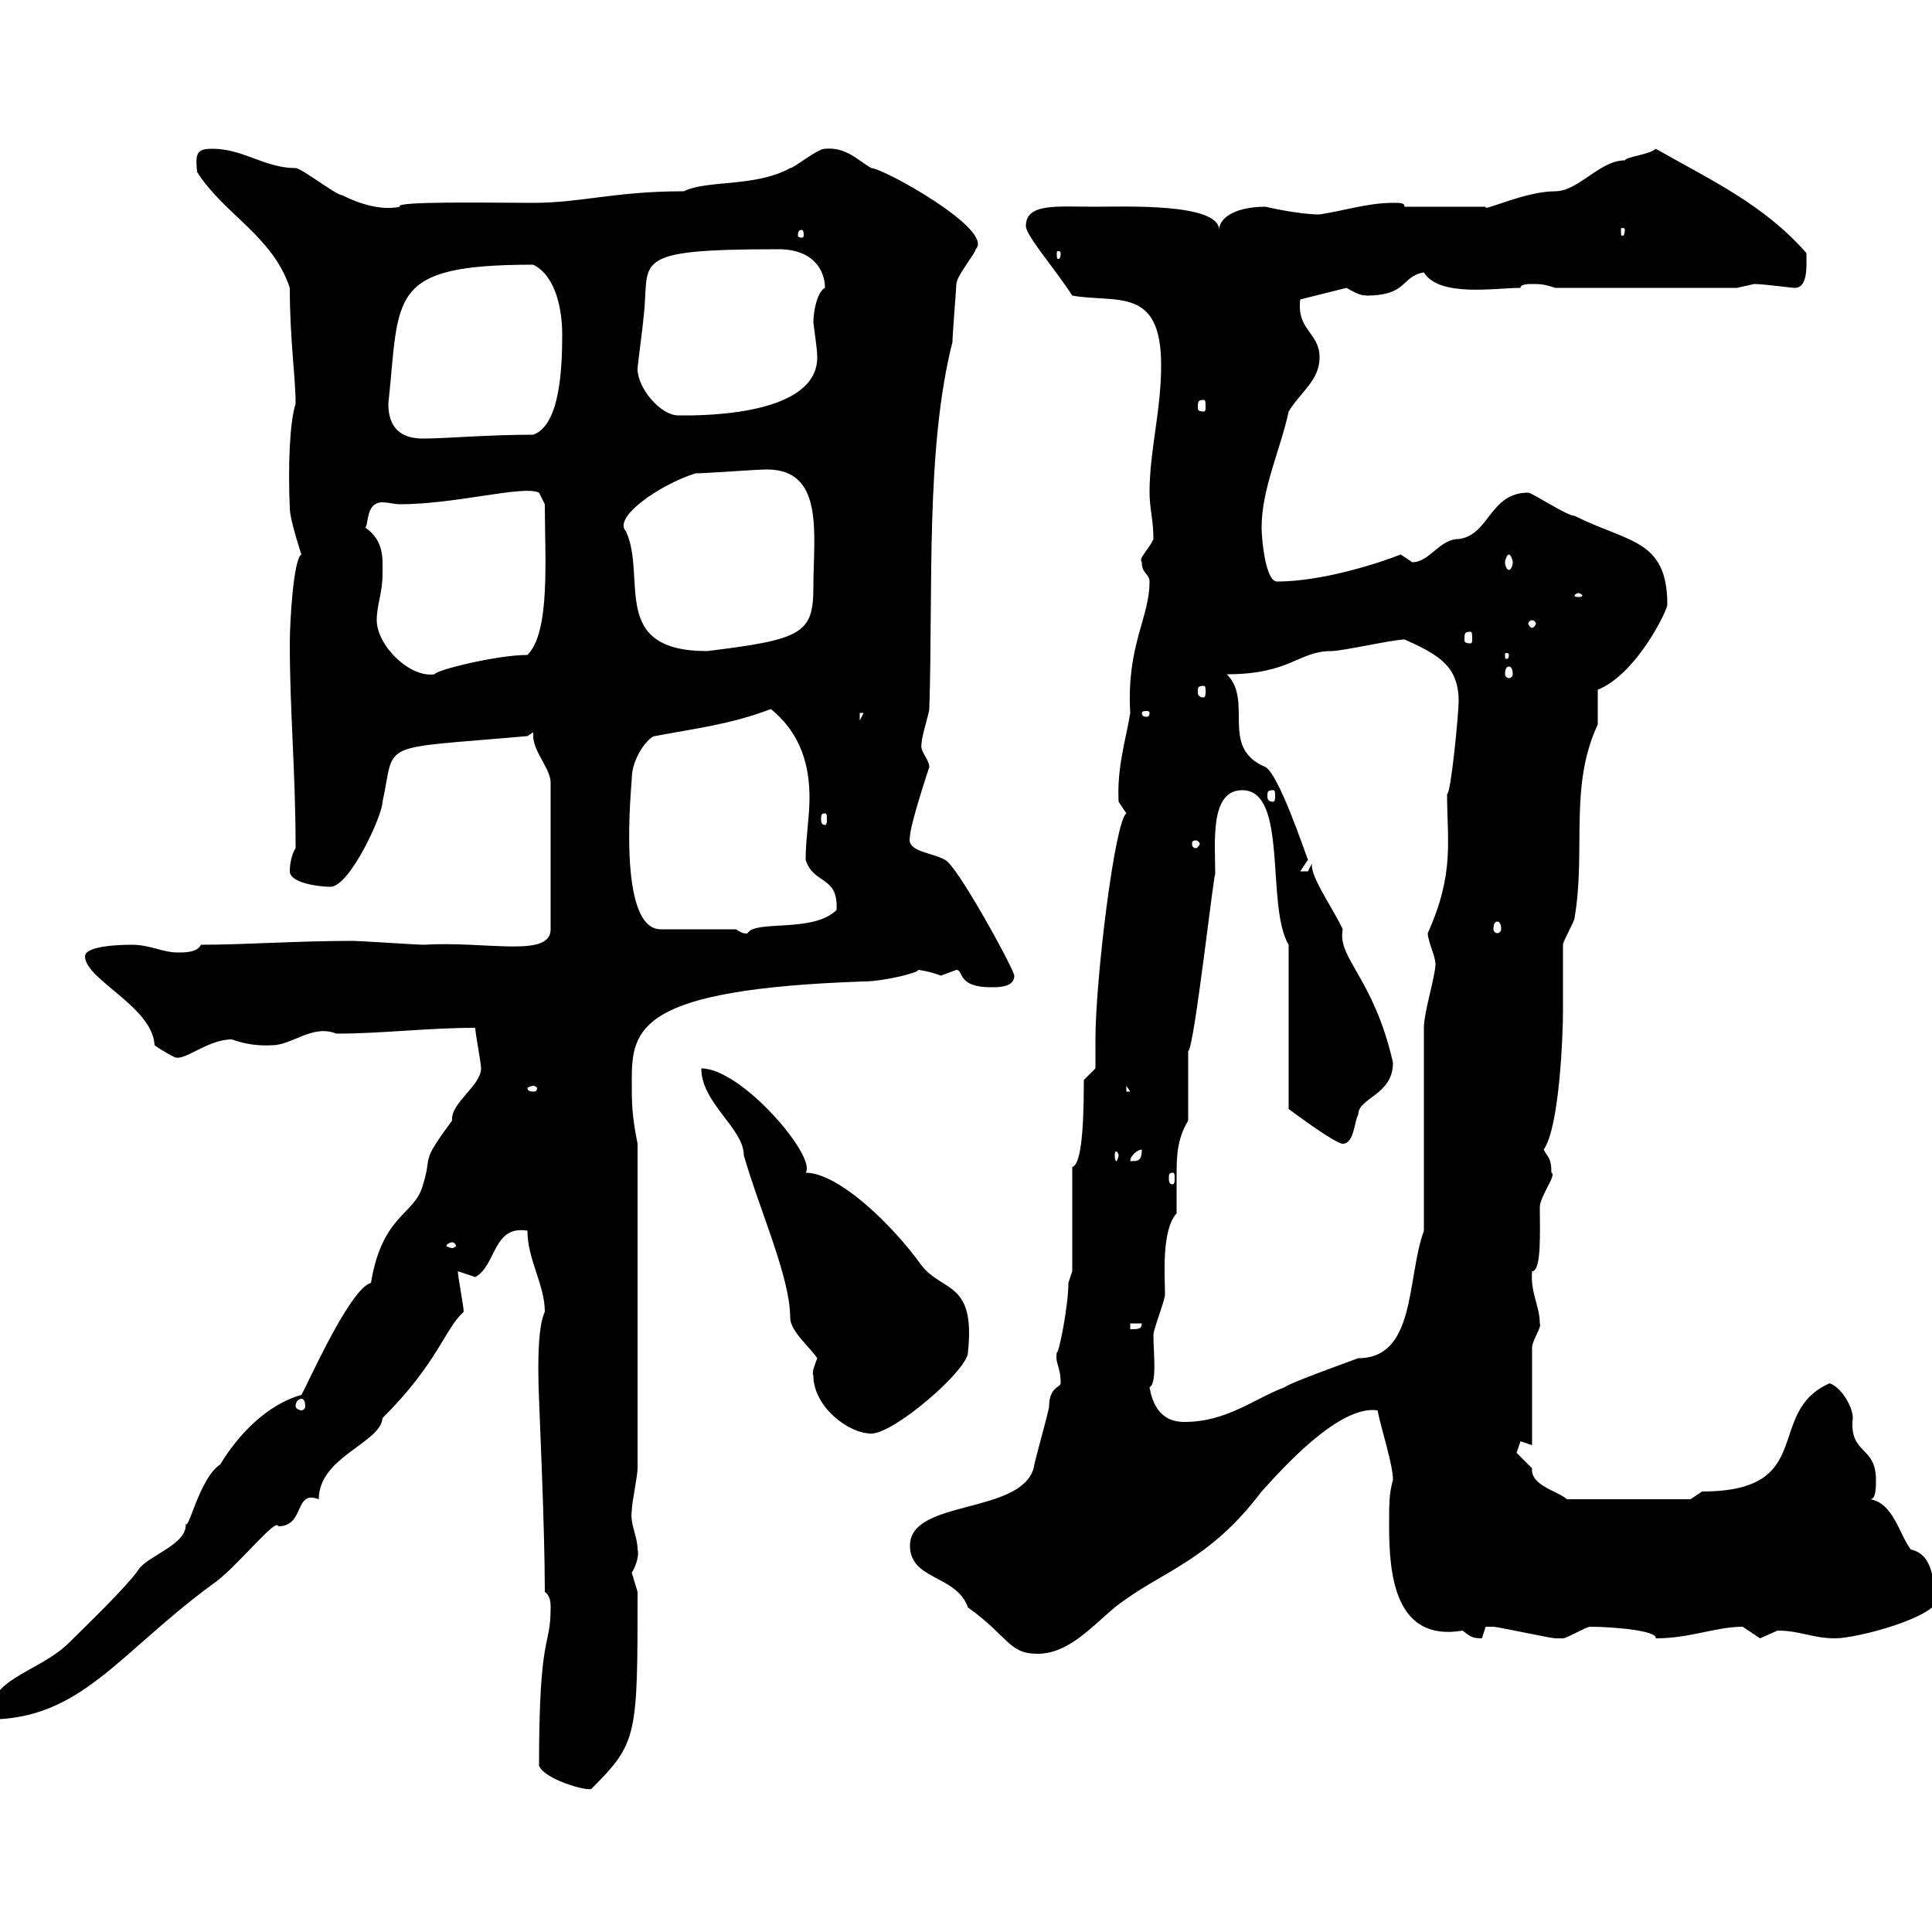 <svg xmlns="http://www.w3.org/2000/svg" xmlns:xlink="http://www.w3.org/1999/xlink" width="300" height="300"><path d="M83.70 274.20C84.60 276.30 90.90 278.10 91.80 277.80C99 270.60 99 269.70 99 247.20C99 247.20 98.10 244.20 98.10 244.20C98.70 243.30 99.30 241.50 99 240.60C99 238.50 97.80 236.70 98.10 234.60C98.10 233.40 99 229.20 99 228L99 177.60C98.10 173.10 98.10 171.30 98.10 167.70C98.10 159.60 99.30 153.60 134.10 152.40C137.40 152.40 143.10 150.90 142.50 150.60C142.80 150.60 144.60 150.90 146.10 151.50C146.10 151.50 148.50 150.60 148.50 150.60C149.70 150.60 148.50 153.30 153.90 153.30C155.10 153.30 157.50 153.30 157.50 151.50C157.50 150.60 148.50 134.10 146.70 133.50C144.60 132.30 140.70 132.30 141.30 129.90C141.30 128.10 144.30 119.10 144.30 119.10C144.30 117.90 142.80 116.70 143.10 115.50C143.10 114.30 144.30 110.70 144.30 110.10C144.90 91.50 143.70 69.60 147.90 53.10C147.90 51.90 148.50 44.70 148.50 44.10C148.50 42.90 151.50 39.30 151.50 38.70C154.50 35.70 137.10 26.10 135.30 26.10C133.20 24.90 131.40 22.80 128.10 23.10C126.90 23.10 123.30 26.10 122.70 26.10C117.30 29.10 109.80 27.90 106.20 29.70C95.40 29.70 90.30 31.50 82.80 31.50C76.50 31.50 60.90 31.20 62.10 32.10C59.40 32.70 56.10 31.80 53.10 30.30C52.20 30.30 46.80 26.10 45.90 26.10C41.10 26.10 37.80 23.10 33 23.10C30.60 23.10 30.30 23.70 30.60 26.70C34.80 33.30 42.30 36.60 45 44.70C45 52.80 45.90 58.50 45.90 62.70C45 65.40 44.70 72.30 45 78.90C45 80.70 46.80 86.10 46.80 86.10C45.60 86.70 45 96.30 45 99.90C45 110.70 45.90 119.70 45.90 131.70C45.30 132.60 45 134.10 45 135.30C45 137.10 49.50 137.70 51.30 137.70C54.30 137.70 59.40 126.60 59.40 124.50C61.50 114.90 58.20 116.40 81.90 114.30L82.80 113.70C82.80 114 82.80 114 82.80 114.30C82.80 116.70 85.50 119.40 85.50 121.50L85.50 144.30C85.50 148.80 75.60 146.10 65.70 146.70C64.80 146.70 55.80 146.10 54.90 146.10C45.90 146.10 38.10 146.70 31.20 146.70C30.60 147.90 28.80 147.90 27.60 147.90C25.20 147.90 23.40 146.70 20.40 146.70C19.80 146.70 13.20 146.70 13.20 148.50C13.20 152.10 23.70 156.30 24 162.30C25.20 163.20 27 164.10 27 164.10C28.50 165 32.10 161.40 36 161.40C39.30 162.60 42 162.30 42.30 162.30C45.30 162.30 48.60 159 52.20 160.50C59.40 160.50 66.30 159.60 73.80 159.60C73.80 160.50 74.70 165 74.70 165.90C74.70 168.60 69.90 171.30 70.20 174C65.10 180.90 67.20 179.10 65.70 183.90C64.50 188.70 59.40 188.40 57.60 199.20C54.30 200.10 47.70 215.10 46.80 216.60C41.40 218.10 36.90 222.90 34.20 227.40C30.90 229.50 29.10 238.50 28.80 236.40C29.40 239.70 23.10 241.50 21.60 243.60C19.80 246.30 13.20 252.60 10.80 255C6 259.80-1.80 260.40-1.80 267C12.60 267 18.30 256.80 33 246C36.60 243.60 42.90 235.50 43.20 237C47.40 237 45.60 231.30 49.50 232.80C49.50 226.20 59.10 224.10 59.40 220.20C68.10 211.50 69 206.40 72 203.70C72 202.80 71.10 198.30 71.10 197.40C71.10 197.40 73.80 198.30 73.80 198.30C77.10 196.50 76.50 190.20 81.90 191.10C81.90 195.60 84.60 199.50 84.60 203.70C83.70 205.50 83.40 210.30 83.70 217.20C83.70 218.10 84.60 237 84.60 247.20C85.50 247.80 85.50 249 85.50 249.60C85.50 256.20 83.70 252.90 83.70 274.20ZM141.30 240C141.30 245.40 148.50 244.50 150.30 249.60C156.60 254.10 156.60 256.80 161.10 256.80C165.90 256.80 169.50 252.60 173.10 249.60C180.30 243.90 187.50 242.70 195.90 231.60C198.90 228.30 207.90 218.10 213.90 219C214.50 222 216.30 227.40 216.30 229.80C215.70 231.90 215.70 233.40 215.70 237C215.70 244.50 216.60 255 227.10 253.20C228.30 254.10 228.60 254.40 230.10 254.40C230.10 254.40 230.70 252.60 230.70 252.60C231.90 252.60 231.90 252.60 231.90 252.60C232.50 252.60 240.90 254.40 241.50 254.40C241.50 254.40 241.50 254.40 242.70 254.40C243.30 254.40 246.30 252.60 246.90 252.60C250.50 252.60 257.40 253.20 257.10 254.40C262.50 254.40 266.40 252.60 270.60 252.60C270.60 252.60 273.30 254.40 273.30 254.40C273.30 254.40 276 253.20 276 253.20C279.60 253.20 281.40 254.40 285 254.40C288.30 254.40 301.20 251.10 301.20 247.80C299.70 246 300.60 241.50 296.70 240.60C294.90 238.20 294 233.40 290.40 232.80C291.30 232.80 291.30 231 291.30 229.80C291.30 224.40 287.10 225.90 287.70 220.20C287.70 218.40 285.90 215.40 284.10 214.80C273.90 219.30 282.30 231.60 264.30 231.60C264.30 231.60 262.50 232.80 262.50 232.80L243.30 232.80C242.10 231.60 237.60 230.70 237.90 228C237.90 228 235.50 225.60 235.50 225.60C235.50 225.60 236.10 223.80 236.10 223.80C236.10 223.80 237.90 224.40 237.90 224.40L237.90 209.10C238.20 207.60 239.40 206.10 239.10 205.50C239.10 202.80 237.60 200.70 237.90 197.40C239.40 197.40 239.10 191.10 239.10 187.50C239.10 185.70 241.80 182.40 240.90 182.10C240.90 179.70 240.30 179.70 239.70 178.50C242.10 175.20 242.70 161.10 242.70 156.90C242.70 156 242.70 147.90 242.70 146.70C242.70 146.10 244.50 143.10 244.50 142.50C246.30 132 243.60 122.10 248.10 112.50C248.10 111.90 248.10 108.30 248.10 107.10C254.10 104.70 258.90 94.80 258.90 93.90C258.90 83.70 252.90 84.30 244.50 80.10C243.30 80.10 237.90 76.50 237.30 76.50C231.30 76.50 231.30 83.10 226.50 83.70C223.50 83.70 222 87.30 219.30 87.30C219.30 87.30 217.50 86.10 217.50 86.10C214.50 87.30 205.50 90.30 198.30 90.30C196.50 90.30 195.90 83.70 195.90 81.90C195.90 75.90 198.90 69.60 200.10 63.90C201.90 60.90 204.90 59.10 204.90 55.50C204.90 51.60 201.30 51.30 201.90 46.50L209.10 44.70C212.10 46.50 212.10 45.60 212.10 45.90C218.70 45.90 217.50 42.90 221.10 42.30C223.50 46.20 232.20 44.70 236.10 44.70C236.10 44.10 237.30 44.10 237.90 44.10C239.10 44.10 239.70 44.10 241.50 44.70L269.70 44.70C269.70 44.70 272.40 44.10 272.40 44.10C273.90 44.10 278.10 44.70 278.70 44.70C280.80 44.70 280.50 41.10 280.50 39.30C273.90 31.80 266.10 28.20 257.10 23.10C256.20 24 252.60 24.30 252.30 24.90C248.40 24.90 245.10 29.70 241.50 29.70C236.70 29.70 230.10 33 230.70 32.10L218.10 32.10C218.10 31.50 217.50 31.50 216.30 31.50C212.40 31.50 208.80 32.70 204.90 33.30C201.60 33.30 196.50 32.10 196.50 32.10C191.70 32.10 189.30 33.90 189.30 35.70C189.30 31.50 174.60 32.10 170.10 32.10C164.10 32.10 159.30 31.50 159.30 35.10C159.30 36.60 163.80 41.70 166.50 45.90C173.40 47.10 180.30 44.40 180.30 56.70C180.30 63.90 178.50 69.90 178.50 76.50C178.50 78.90 179.10 80.70 179.10 83.70C178.50 85.20 176.70 86.70 177.30 87.30C177.30 89.10 178.50 89.10 178.50 90.30C178.50 96 174.90 100.20 175.50 110.70C174.90 114.60 173.40 119.10 173.70 124.50C173.70 124.50 174.90 126.30 174.90 126.30C173.10 127.50 170.10 152.10 170.10 161.40C170.10 162.90 170.10 164.40 170.10 165.90L168.30 167.70C168.30 176.70 167.70 180.90 166.50 181.20L166.50 197.40C166.50 197.40 165.90 199.20 165.90 199.20C165.90 202.80 164.40 210.30 164.10 210C163.80 211.80 164.70 212.10 164.70 214.80C164.70 215.40 162.90 215.40 162.90 218.40C162.90 219 160.50 227.40 160.50 228C158.40 235.20 141.30 232.80 141.30 240ZM126.30 213.60C126.30 218.40 131.70 222.60 135.30 222.60C138.90 222.60 150.30 212.70 150.30 210C151.50 198.90 146.40 200.70 143.10 196.50C138.60 190.20 130.20 182.10 125.10 182.10C126.90 179.70 115.20 165.90 108.90 165.90C108.90 171.30 115.50 175.20 115.50 179.40C117.90 187.80 122.70 198.30 122.70 204.60C122.70 206.70 125.70 209.10 126.90 210.90C126.60 211.80 126 213 126.30 213.60ZM178.50 215.40C179.70 214.80 179.10 210 179.10 207.30C179.10 206.40 180.90 201.90 180.90 201C180.90 198.30 180.30 191.10 182.70 188.40C182.70 186.60 182.70 184.80 182.70 183C182.70 179.70 182.70 177 184.50 174L184.50 163.20C185.40 163.20 188.70 133.50 188.70 135.90C188.70 130.80 187.80 122.70 192.90 122.70C200.10 122.70 196.50 140.70 200.10 146.70L200.10 172.20C200.10 172.20 207.30 177.60 208.50 177.60C210.30 177.60 210.30 174 210.90 173.10C210.90 170.40 216.30 170.10 216.30 165C213.30 151.80 207.60 148.80 208.50 144.30C207.30 141.60 203.70 136.50 203.70 134.40C203.70 134.40 203.70 134.40 203.70 134.10C203.70 134.10 203.10 135.30 203.10 135.30C201.90 135.30 201.90 135.30 201.90 135.30C201.90 135.30 203.10 133.50 203.10 133.50C202.50 132 198.60 120.30 196.50 119.10C189.30 116.10 194.70 108.90 190.50 104.70C200.40 104.70 201.60 101.10 206.70 101.10C208.50 101.10 216.30 99.30 218.10 99.30C223.50 101.70 226.50 103.50 226.50 108.90C226.50 110.70 225.30 123.30 224.70 123.30C224.70 130.50 225.90 135.60 221.70 144.90C221.70 146.10 222.90 148.50 222.90 149.70C222.90 151.50 221.10 157.20 221.10 159.60L221.10 191.10C218.40 198.60 219.90 210.90 210.90 210.90C208.50 211.80 200.10 214.80 199.50 215.40C194.70 217.20 190.50 220.80 183.90 220.80C180.90 220.80 179.10 219 178.50 215.40ZM46.80 217.20C47.10 217.20 47.40 217.50 47.40 218.40C47.40 218.70 47.10 219 46.80 219C46.50 219 45.90 218.70 45.90 218.40C45.90 217.50 46.50 217.20 46.80 217.20ZM175.50 205.50L177.30 205.50C177.30 206.40 176.70 206.40 175.50 206.40ZM70.20 192.90C70.50 192.90 70.80 193.20 70.80 193.50C70.80 193.50 70.50 193.80 70.20 193.80C69.90 193.80 69.30 193.50 69.30 193.50C69.30 193.20 69.90 192.90 70.20 192.90ZM182.10 182.10C182.40 182.10 182.40 182.40 182.40 183C182.40 183.30 182.40 183.90 182.10 183.90C181.50 183.90 181.50 183.30 181.50 183C181.50 182.40 181.50 182.10 182.10 182.10ZM177.30 178.50C177.30 180.30 176.70 180.30 175.50 180.30C175.50 179.40 176.70 178.50 177.30 178.50ZM173.70 179.40C173.70 179.70 173.40 180.30 173.40 180.30C173.10 180.30 173.10 179.70 173.10 179.40C173.10 179.10 173.10 178.80 173.40 178.80C173.40 178.80 173.70 179.10 173.70 179.40ZM82.80 168.60C83.10 168.60 83.40 168.90 83.40 168.90C83.40 169.50 83.10 169.50 82.80 169.50C82.50 169.50 81.90 169.50 81.90 168.90C81.90 168.90 82.50 168.60 82.80 168.60ZM174.90 168.60L175.50 169.50L174.90 169.50ZM114.30 144.30L102.60 144.30C95.70 144.30 98.10 121.80 98.10 120.90C98.10 117.60 100.80 114.30 101.70 114.30C108 113.10 113.40 112.50 119.70 110.10C124.50 114 125.70 119.10 125.70 123.90C125.70 126.90 125.10 130.20 125.10 133.50C126.30 137.40 130.20 135.90 129.90 141.30C126.30 144.90 117.30 142.80 116.10 144.90C116.10 144.90 115.50 145.20 114.30 144.30ZM232.50 143.10C232.80 143.10 233.10 143.40 233.10 144.30C233.10 144.60 232.80 144.90 232.50 144.90C232.20 144.90 231.90 144.60 231.90 144.30C231.90 143.40 232.20 143.10 232.50 143.10ZM185.70 130.50C186 130.50 186.30 130.80 186.30 131.10C186.30 131.10 186 131.70 185.70 131.70C185.10 131.70 185.10 131.10 185.10 131.10C185.10 130.80 185.10 130.50 185.70 130.50ZM128.10 126.30C128.40 126.30 128.40 126.60 128.40 127.20C128.40 127.50 128.40 128.10 128.10 128.10C127.50 128.10 127.50 127.50 127.50 127.20C127.50 126.60 127.50 126.30 128.10 126.30ZM197.70 122.70C198 122.70 198 123 198 123.60C198 123.90 198 124.50 197.70 124.50C196.80 124.50 196.80 123.90 196.80 123.60C196.80 123 196.80 122.70 197.70 122.70ZM133.50 110.70L134.10 110.70L133.50 111.90ZM178.50 110.70C178.50 111.30 178.20 111.30 177.90 111.30C177.90 111.30 177.30 111.30 177.30 110.70C177.30 110.40 177.90 110.40 177.90 110.40C178.20 110.40 178.50 110.40 178.50 110.70ZM186.90 106.50C187.20 106.50 187.20 106.80 187.20 107.40C187.20 107.70 187.20 108.30 186.90 108.30C186 108.30 186 107.70 186 107.40C186 106.80 186 106.50 186.90 106.50ZM58.50 96.30C58.50 93.90 59.40 92.10 59.40 89.10C59.40 86.70 59.70 84 56.70 81.90C57.30 81.60 56.70 78 59.40 78C60.30 78 61.20 78.30 62.10 78.30C70.80 78.30 81.30 75.30 83.70 76.50L84.60 78.30C84.60 86.70 85.50 98.10 81.90 101.70C77.10 101.70 67.50 104.10 67.50 104.70C63.60 105.30 58.50 100.20 58.50 96.30ZM234.30 103.50C234.60 103.50 234.90 103.80 234.90 104.70C234.90 105 234.60 105.30 234.30 105.30C234 105.30 233.70 105 233.70 104.70C233.70 103.80 234 103.50 234.30 103.50ZM234.30 101.70C234.30 102.30 234 102.30 234 102.30C233.70 102.30 233.70 102.30 233.70 101.70C233.70 101.40 233.70 101.40 234 101.40C234 101.40 234.30 101.40 234.30 101.70ZM97.20 82.50C95.10 80.40 102.30 75.30 108 73.50C109.80 73.50 117.30 72.90 119.10 72.90C128.10 72.90 126.30 83.10 126.30 91.20C126.30 98.40 124.50 99.30 109.80 101.10C94.50 101.10 100.50 89.70 97.20 82.50ZM228.30 98.10C228.60 98.10 228.60 98.40 228.60 99.30C228.60 99.60 228.60 99.90 228.30 99.90C227.40 99.90 227.40 99.60 227.40 99.30C227.40 98.40 227.40 98.10 228.30 98.10ZM237.90 96.30C238.20 96.30 238.50 96.60 238.50 96.90C238.50 96.90 238.20 97.50 237.90 97.50C237.60 97.50 237.30 96.90 237.30 96.90C237.30 96.60 237.60 96.30 237.90 96.30ZM245.10 92.10C245.40 92.10 245.70 92.40 245.70 92.40C245.70 92.70 245.40 92.70 245.10 92.70C244.80 92.70 244.50 92.70 244.50 92.40C244.50 92.40 244.80 92.10 245.10 92.10ZM234.30 86.10C234.60 86.10 234.90 87 234.90 87.30C234.90 87.90 234.60 88.50 234.30 88.50C234 88.50 233.70 87.90 233.70 87.30C233.70 87 234 86.10 234.30 86.10ZM60.30 62.70C62.10 45.90 60 41.10 82.80 41.10C86.40 42.90 87.30 48.30 87.30 51.90C87.30 57 87 66 82.80 67.50C75.90 67.50 69 68.10 65.70 68.10C62.10 68.10 60.30 66.30 60.30 62.70ZM99 57.30C99 56.70 99.90 50.10 99.90 49.50C101.10 40.50 96.90 38.70 120.90 38.70C126.30 38.70 128.10 42 128.10 44.70C126.90 45.30 126.30 48.30 126.30 50.10C126.60 52.50 126.90 54.30 126.90 55.50C126.90 65.10 106.80 64.50 105.30 64.50C102.60 64.50 99 60.30 99 57.30ZM186.90 62.10C187.20 62.10 187.20 62.40 187.20 63.30C187.20 63.60 187.20 63.90 186.90 63.90C186 63.90 186 63.60 186 63.30C186 62.40 186 62.10 186.90 62.10ZM164.70 39.30C164.70 40.20 164.40 40.20 164.40 40.20C164.10 40.20 164.10 40.20 164.10 39.30C164.10 39 164.10 39 164.40 39C164.40 39 164.70 39 164.70 39.30ZM124.50 35.70C124.80 35.70 124.80 36.30 124.80 36.60C124.80 36.60 124.80 36.90 124.50 36.90C123.90 36.90 123.90 36.60 123.90 36.60C123.90 36.30 123.90 35.70 124.50 35.70ZM252.30 35.70C252.30 36.60 252 36.60 252 36.60C251.70 36.60 251.70 36.60 251.70 35.70C251.70 35.40 251.70 35.40 252 35.40C252 35.40 252.30 35.40 252.30 35.70Z"/></svg>
